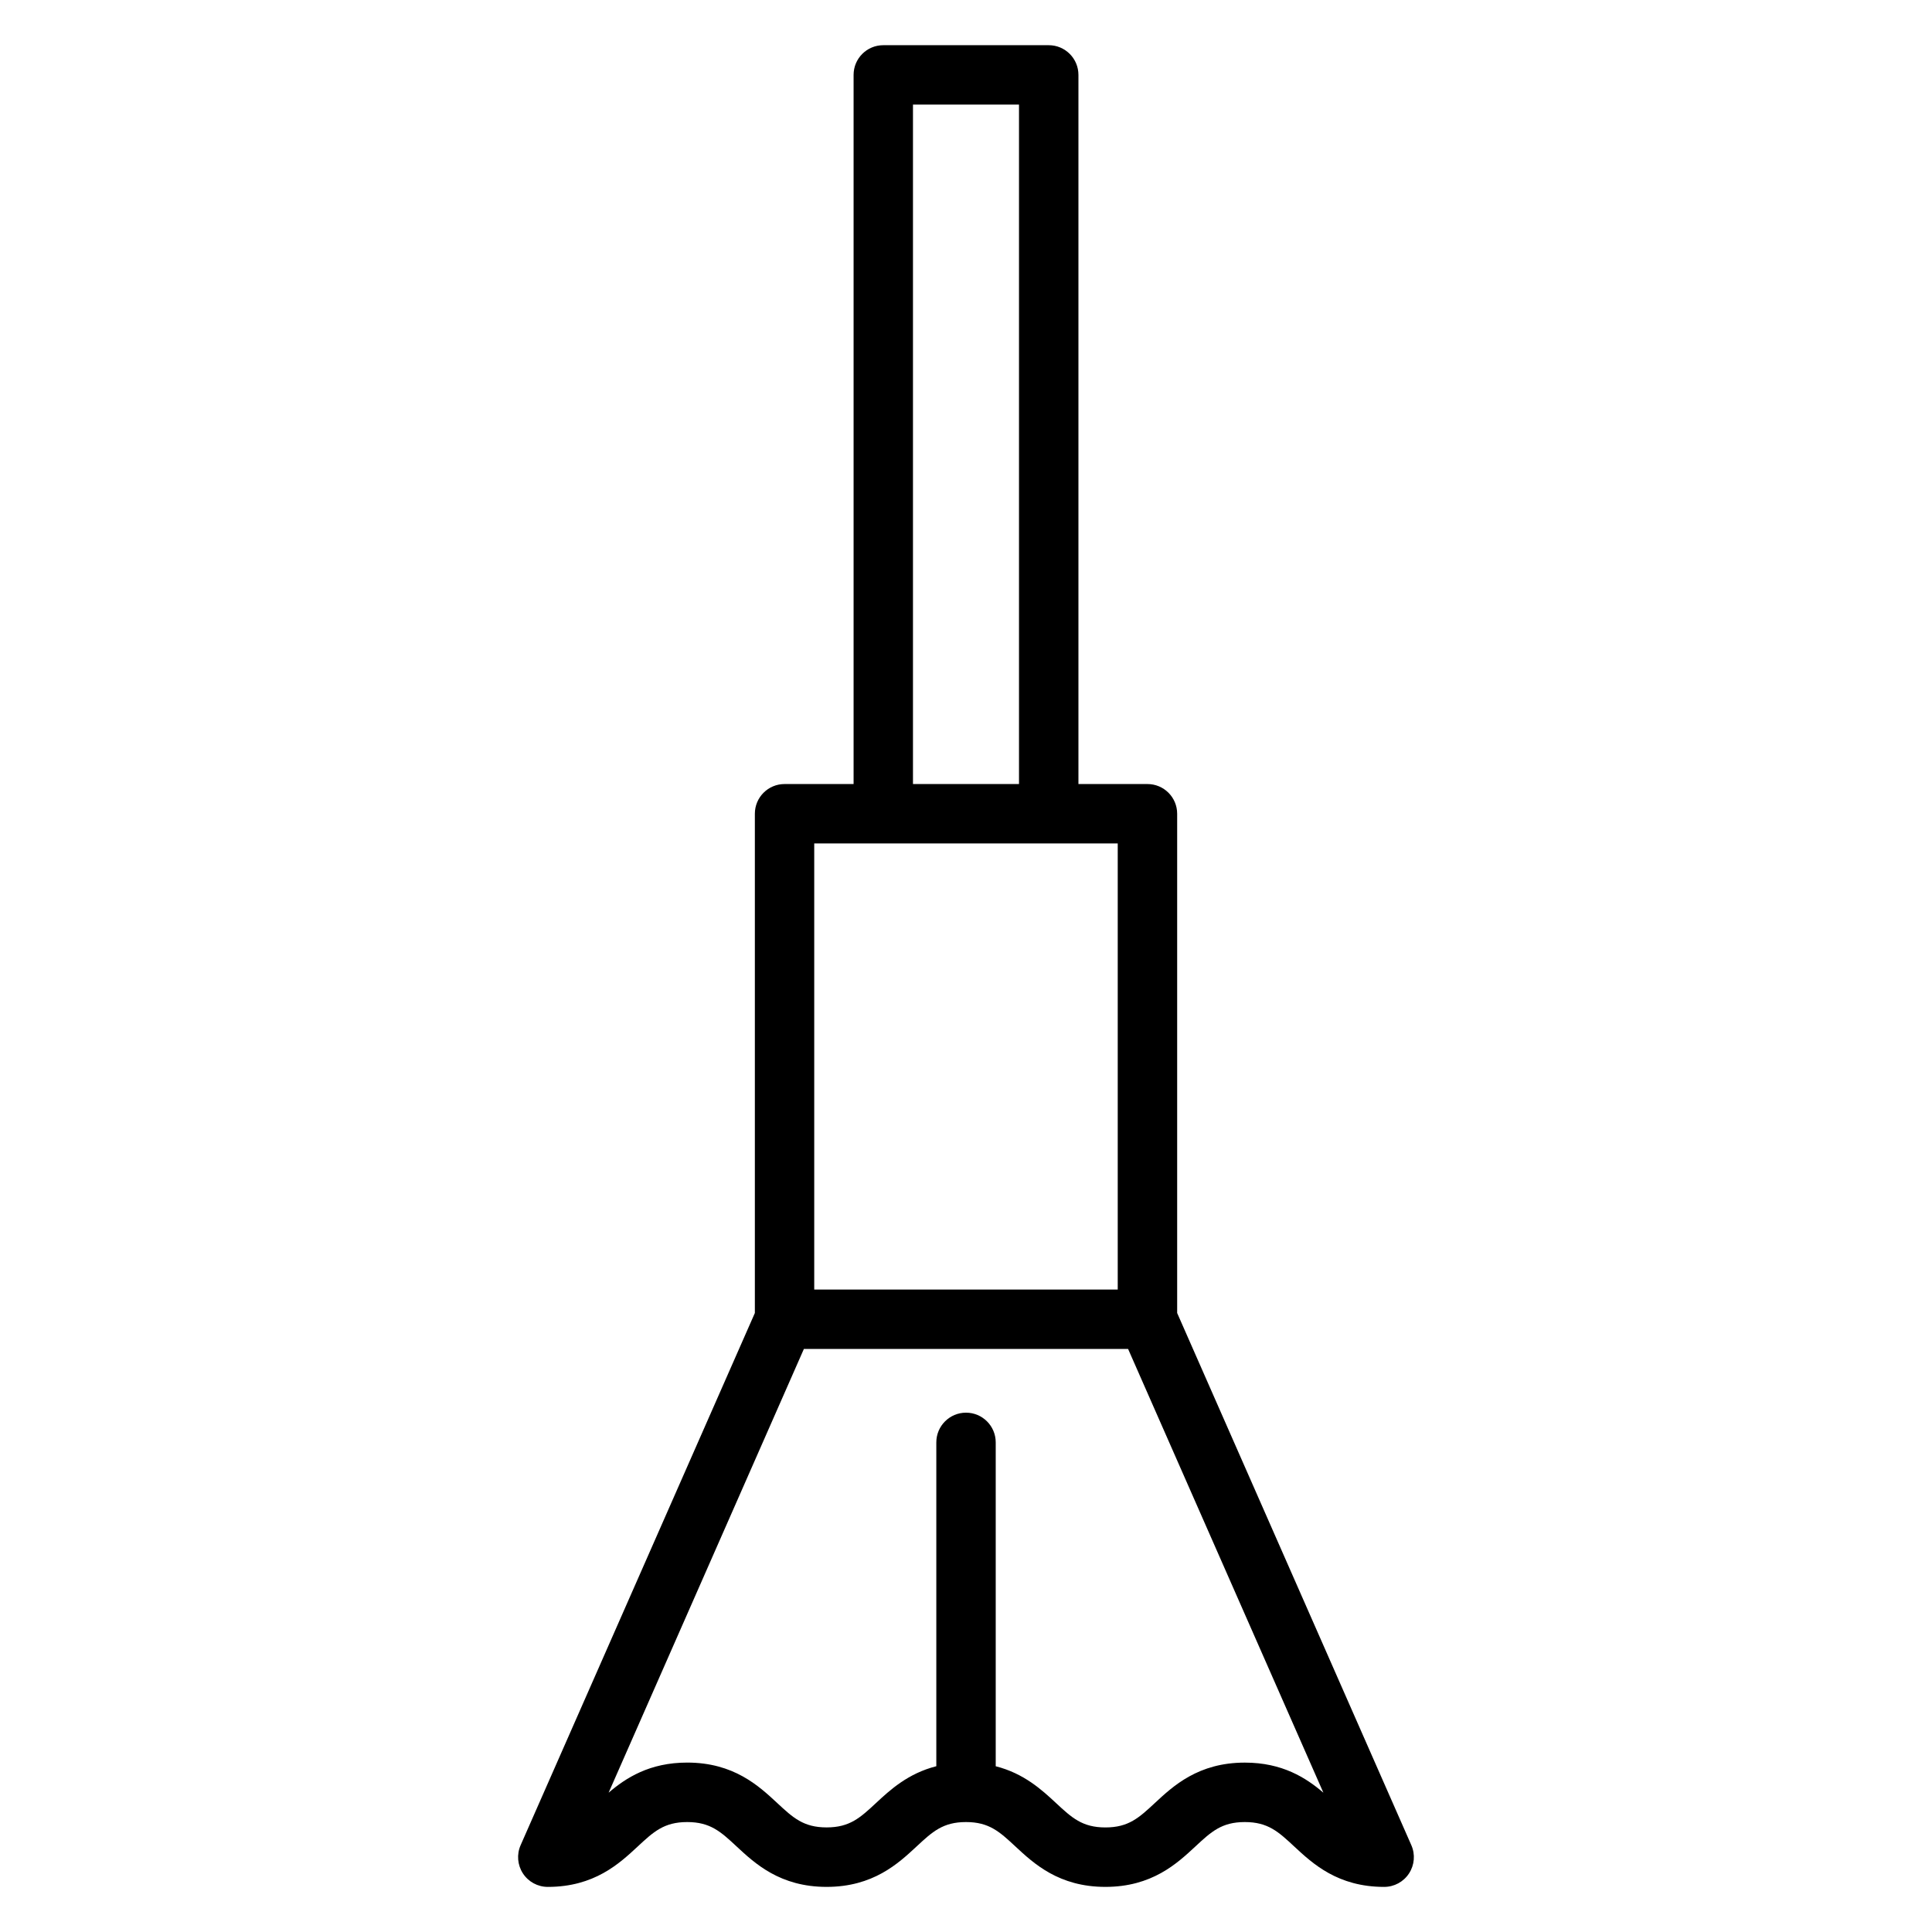 <?xml version="1.0" encoding="UTF-8"?>
<!-- Uploaded to: SVG Repo, www.svgrepo.com, Generator: SVG Repo Mixer Tools -->
<svg fill="#000000" width="800px" height="800px" version="1.1" viewBox="144 144 512 512" xmlns="http://www.w3.org/2000/svg">
 <path d="m455.96 491.96v-132.31c0-4.352-3.527-7.871-7.871-7.871h-18.293v-187.93c0-4.352-3.527-7.871-7.871-7.871h-43.844c-4.344 0-7.871 3.519-7.871 7.871v187.93h-18.293c-4.344 0-7.871 3.519-7.871 7.871v132.31l-62.078 141.04c-1.07 2.434-0.84 5.246 0.613 7.473 1.449 2.231 3.93 3.574 6.59 3.574 12.328 0 18.965-6.184 23.82-10.695 4.199-3.906 6.977-6.488 13.121-6.488s8.918 2.578 13.113 6.481c4.856 4.512 11.5 10.699 23.832 10.699 12.34 0 18.98-6.188 23.836-10.699 4.199-3.906 6.969-6.481 13.109-6.481s8.91 2.578 13.109 6.481c4.856 4.512 11.5 10.699 23.832 10.699 12.34 0 18.98-6.188 23.836-10.699 4.199-3.906 6.969-6.481 13.109-6.481 6.144 0 8.918 2.578 13.113 6.488 4.856 4.508 11.492 10.695 23.82 10.695 2.66 0 5.137-1.344 6.59-3.574 1.453-2.227 1.684-5.039 0.613-7.473zm-70.012-320.24h28.098v180.06h-28.098zm-26.168 195.8h80.43v118.22h-80.43zm114.11 243.59c-12.332 0-18.977 6.188-23.832 10.699-4.199 3.906-6.969 6.481-13.113 6.481-6.141 0-8.91-2.578-13.109-6.481-3.695-3.438-8.453-7.828-15.961-9.734v-85.832c0-4.344-3.527-7.871-7.871-7.871s-7.871 3.527-7.871 7.871v85.824c-7.504 1.906-12.266 6.297-15.961 9.734-4.199 3.906-6.969 6.481-13.113 6.481-6.141 0-8.91-2.578-13.109-6.481-4.856-4.512-11.5-10.699-23.836-10.699-9.973 0-16.227 4.039-20.824 7.977l51.75-117.6h85.91l51.758 117.6c-4.594-3.93-10.852-7.969-20.816-7.969z"/>
</svg>